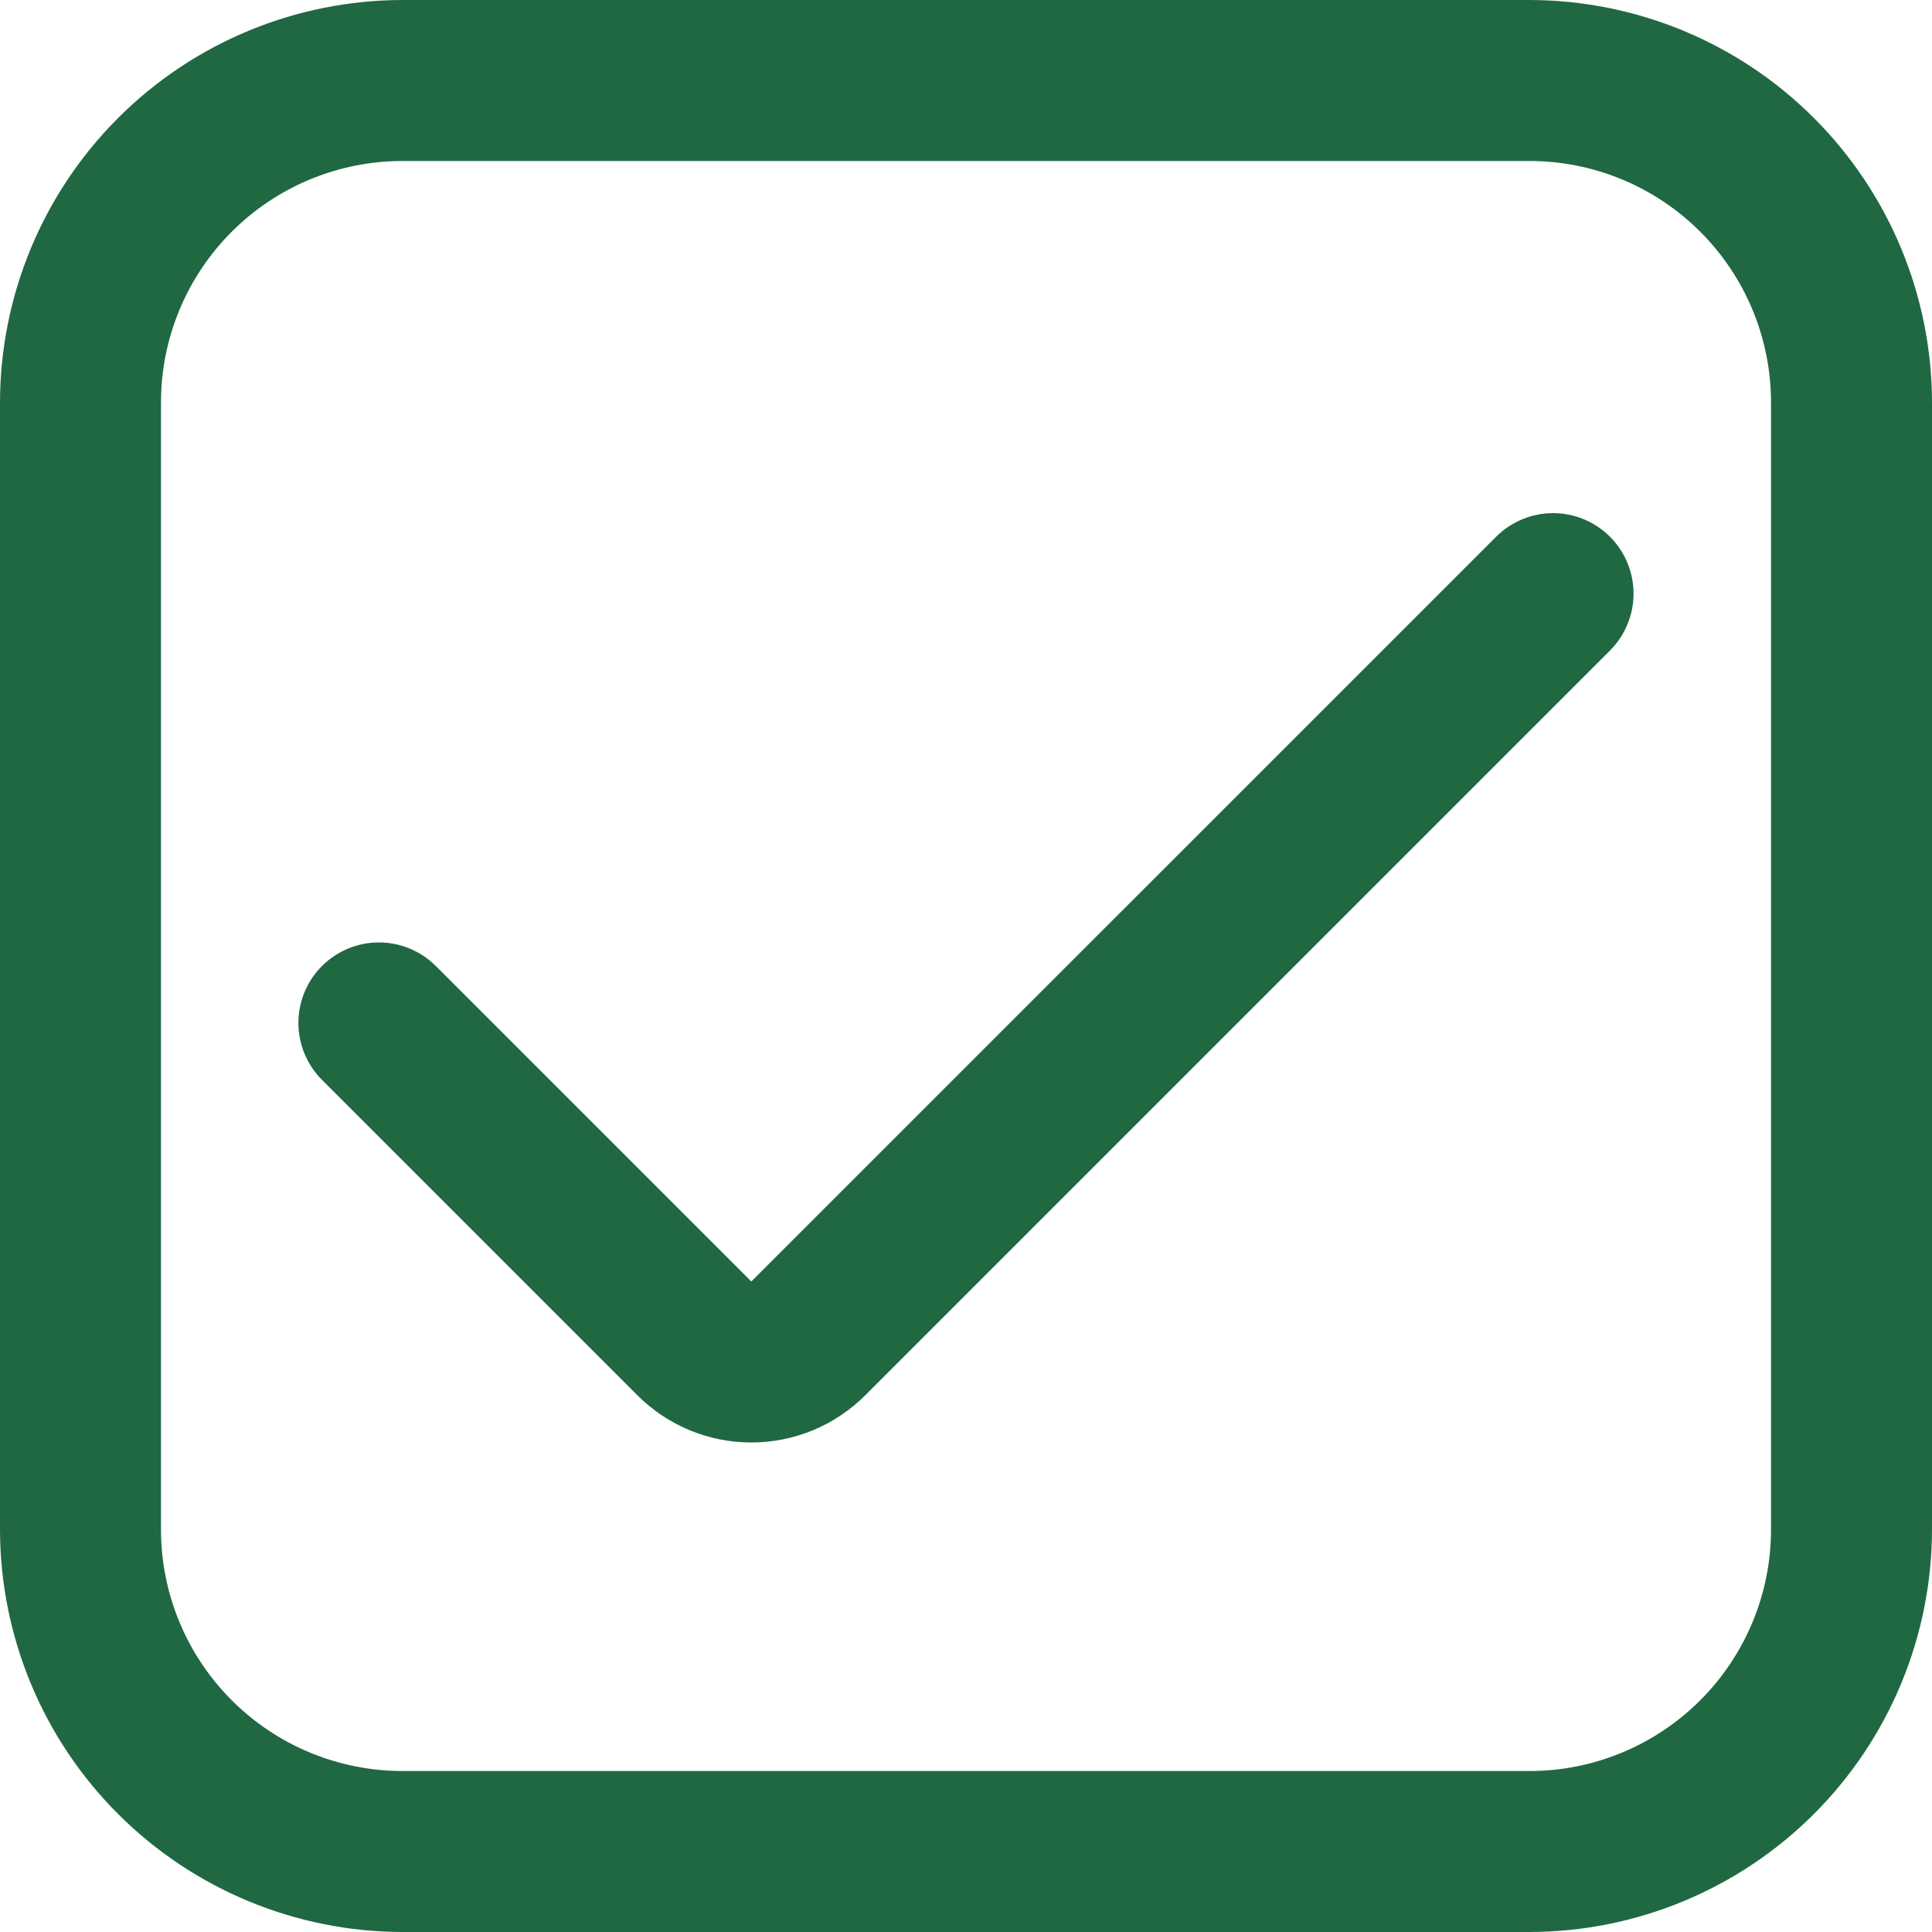 <?xml version="1.0" encoding="UTF-8"?> <svg xmlns="http://www.w3.org/2000/svg" width="40" height="40" viewBox="0 0 40 40" fill="none"> <g clip-path="url(#clip0_45_426)"> <path d="M31.667 0H8.333C6.124 0.003 4.006 0.881 2.444 2.444C0.881 4.006 0.003 6.124 0 8.333L0 31.667C0.003 33.876 0.881 35.994 2.444 37.556C4.006 39.118 6.124 39.997 8.333 40H31.667C33.876 39.997 35.994 39.118 37.556 37.556C39.118 35.994 39.997 33.876 40 31.667V8.333C39.997 6.124 39.118 4.006 37.556 2.444C35.994 0.881 33.876 0.003 31.667 0V0ZM36.667 31.667C36.667 32.993 36.14 34.264 35.202 35.202C34.264 36.14 32.993 36.667 31.667 36.667H8.333C7.007 36.667 5.735 36.14 4.798 35.202C3.86 34.264 3.333 32.993 3.333 31.667V8.333C3.333 7.007 3.86 5.735 4.798 4.798C5.735 3.86 7.007 3.333 8.333 3.333H31.667C32.993 3.333 34.264 3.86 35.202 4.798C36.14 5.735 36.667 7.007 36.667 8.333V31.667Z" fill="#206842"></path> <path d="M15.555 26.532L9.023 20C8.71 19.688 8.287 19.512 7.845 19.512C7.403 19.512 6.979 19.688 6.666 20C6.354 20.313 6.178 20.737 6.178 21.179C6.178 21.621 6.354 22.044 6.666 22.357L13.198 28.889C13.508 29.198 13.875 29.444 14.28 29.612C14.684 29.779 15.118 29.865 15.556 29.865C15.993 29.865 16.427 29.779 16.831 29.612C17.236 29.444 17.604 29.198 17.913 28.889L33.333 13.469C33.645 13.156 33.821 12.732 33.821 12.29C33.821 11.848 33.645 11.425 33.333 11.112C33.02 10.8 32.597 10.624 32.155 10.624C31.713 10.624 31.289 10.8 30.976 11.112L15.555 26.532Z" fill="#206842"></path> </g> <defs> <clipPath id="clip0_45_426"> <rect width="10" height="10" fill="white" transform="scale(4)"></rect> </clipPath> </defs> </svg> 